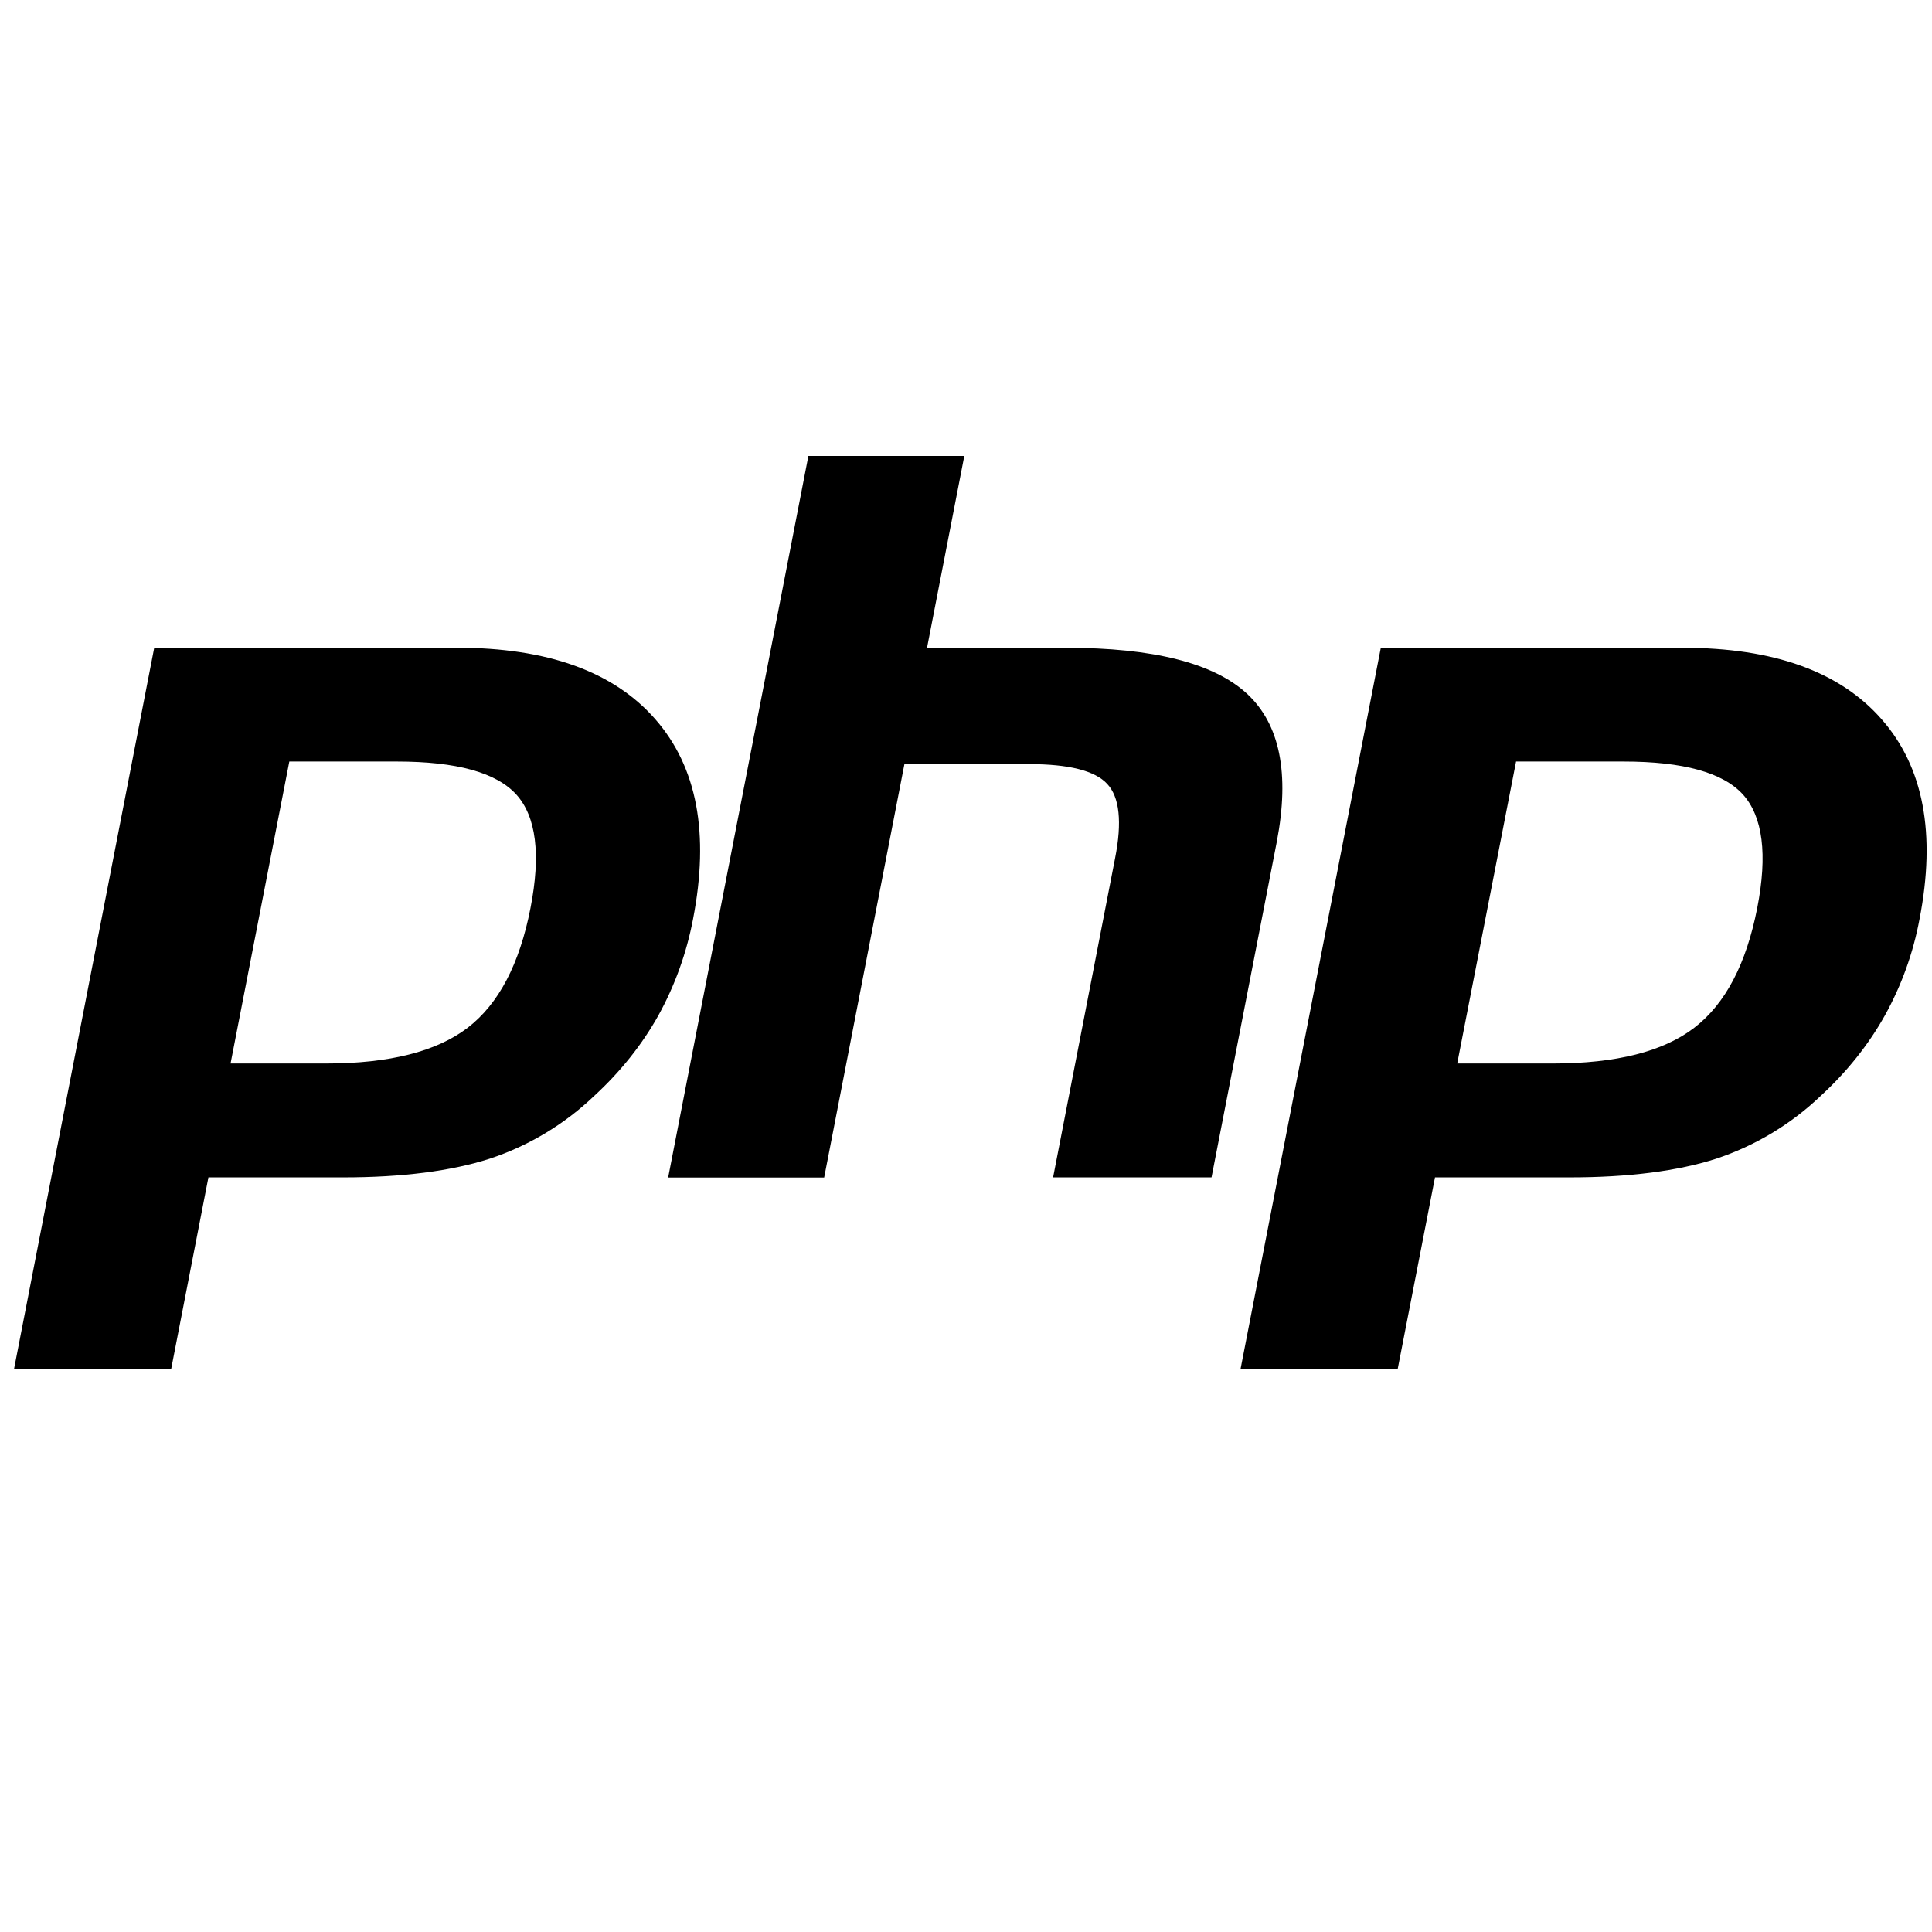 <svg stroke="currentColor" fill="currentColor" stroke-width="0" viewBox="0 0 24 24" height="200px" width="200px" xmlns="http://www.w3.org/2000/svg"><path d="M4.931 9.46H3.594L2.864 13.211H4.051C4.839 13.211 5.425 13.062 5.811 12.766C6.196 12.469 6.455 11.974 6.59 11.28C6.72 10.614 6.661 10.144 6.414 9.87C6.166 9.597 5.673 9.46 4.931 9.46ZM7.382 13.613C7.012 13.967 6.567 14.234 6.083 14.394C5.607 14.547 4.999 14.626 4.262 14.626H2.589L2.126 17.008H0.174L1.916 8.046H5.67C6.8 8.046 7.623 8.342 8.141 8.935C8.66 9.528 8.815 10.355 8.609 11.418C8.529 11.838 8.384 12.243 8.177 12.617C7.974 12.979 7.709 13.312 7.382 13.613ZM13.082 14.626L13.852 10.661C13.941 10.21 13.907 9.902 13.755 9.739C13.604 9.574 13.279 9.492 12.782 9.492H11.235L10.238 14.628H8.3L10.042 5.664H11.979L11.516 8.047H13.241C14.328 8.047 15.076 8.237 15.488 8.615C15.9 8.994 16.023 9.607 15.861 10.456L15.05 14.626H13.082ZM23.845 11.418C23.767 11.838 23.621 12.243 23.413 12.617C23.21 12.979 22.945 13.312 22.618 13.613C22.248 13.966 21.804 14.233 21.319 14.394C20.843 14.547 20.235 14.626 19.497 14.626H17.826L17.362 17.009H15.41L17.153 8.047H20.905C22.034 8.047 22.858 8.343 23.376 8.937C23.895 9.528 24.052 10.355 23.845 11.418ZM20.169 9.46H18.833L18.102 13.211H19.289C20.078 13.211 20.665 13.062 21.048 12.766C21.434 12.469 21.693 11.974 21.829 11.28C21.959 10.614 21.898 10.144 21.652 9.87C21.405 9.597 20.91 9.46 20.169 9.46Z"></path></svg>

